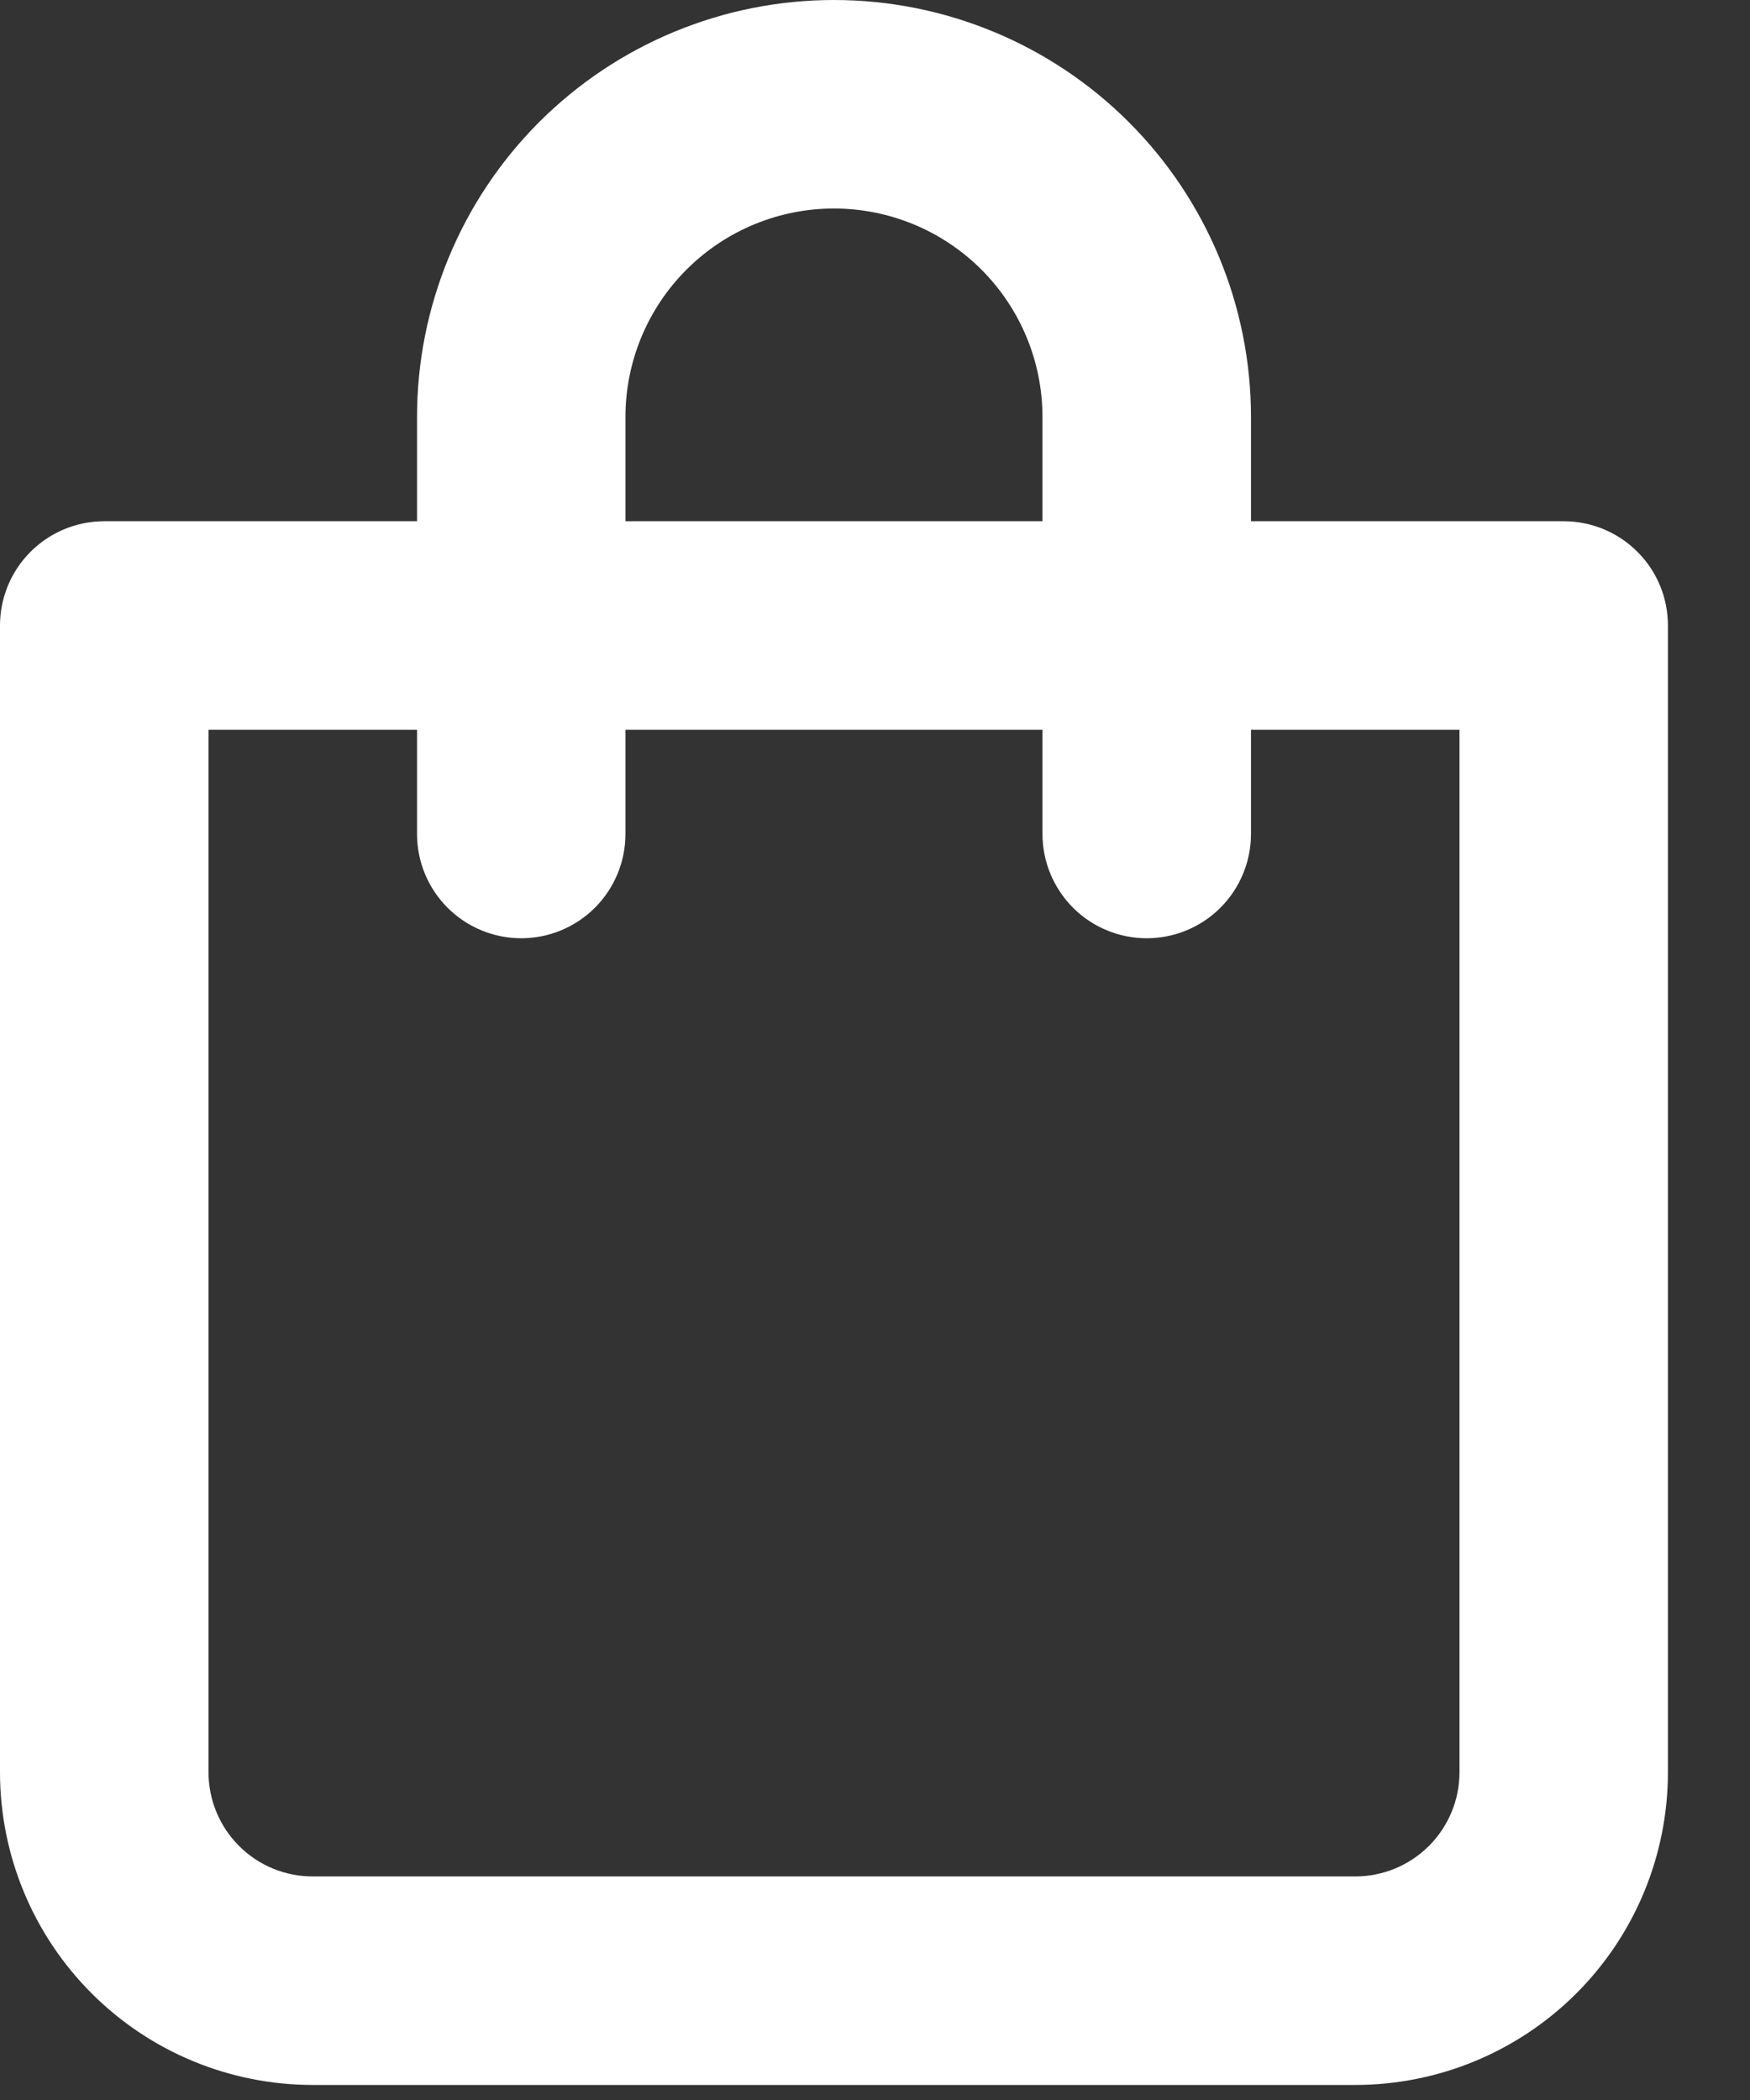 <svg width="20" height="24" viewBox="0 0 20 24" fill="none" xmlns="http://www.w3.org/2000/svg">
<rect x="0" y="0" width="20" height="24" fill="#333333" stroke="none"/>
<path d="M17.871 5.957H14.297V4.766C14.297 3.502 13.795 2.29 12.901 1.396C12.007 0.502 10.795 0 9.531 0C8.267 0 7.055 0.502 6.161 1.396C5.268 2.29 4.766 3.502 4.766 4.766V5.957H1.191C0.875 5.957 0.572 6.083 0.349 6.306C0.126 6.529 0 6.832 0 7.148V20.254C0 21.202 0.377 22.111 1.047 22.781C1.717 23.452 2.626 23.828 3.574 23.828H15.488C16.436 23.828 17.345 23.452 18.016 22.781C18.686 22.111 19.062 21.202 19.062 20.254V7.148C19.062 6.832 18.937 6.529 18.713 6.306C18.49 6.083 18.187 5.957 17.871 5.957ZM7.148 4.766C7.148 4.134 7.399 3.528 7.846 3.081C8.293 2.634 8.899 2.383 9.531 2.383C10.163 2.383 10.769 2.634 11.216 3.081C11.663 3.528 11.914 4.134 11.914 4.766V5.957H7.148V4.766ZM16.68 20.254C16.68 20.57 16.554 20.873 16.331 21.096C16.107 21.32 15.804 21.445 15.488 21.445H3.574C3.258 21.445 2.955 21.32 2.732 21.096C2.508 20.873 2.383 20.57 2.383 20.254V8.34H4.766V9.531C4.766 9.847 4.891 10.15 5.115 10.374C5.338 10.597 5.641 10.723 5.957 10.723C6.273 10.723 6.576 10.597 6.799 10.374C7.023 10.15 7.148 9.847 7.148 9.531V8.34H11.914V9.531C11.914 9.847 12.04 10.15 12.263 10.374C12.486 10.597 12.79 10.723 13.105 10.723C13.421 10.723 13.725 10.597 13.948 10.374C14.171 10.15 14.297 9.847 14.297 9.531V8.34H16.68V20.254Z" fill="white"/>
</svg>
